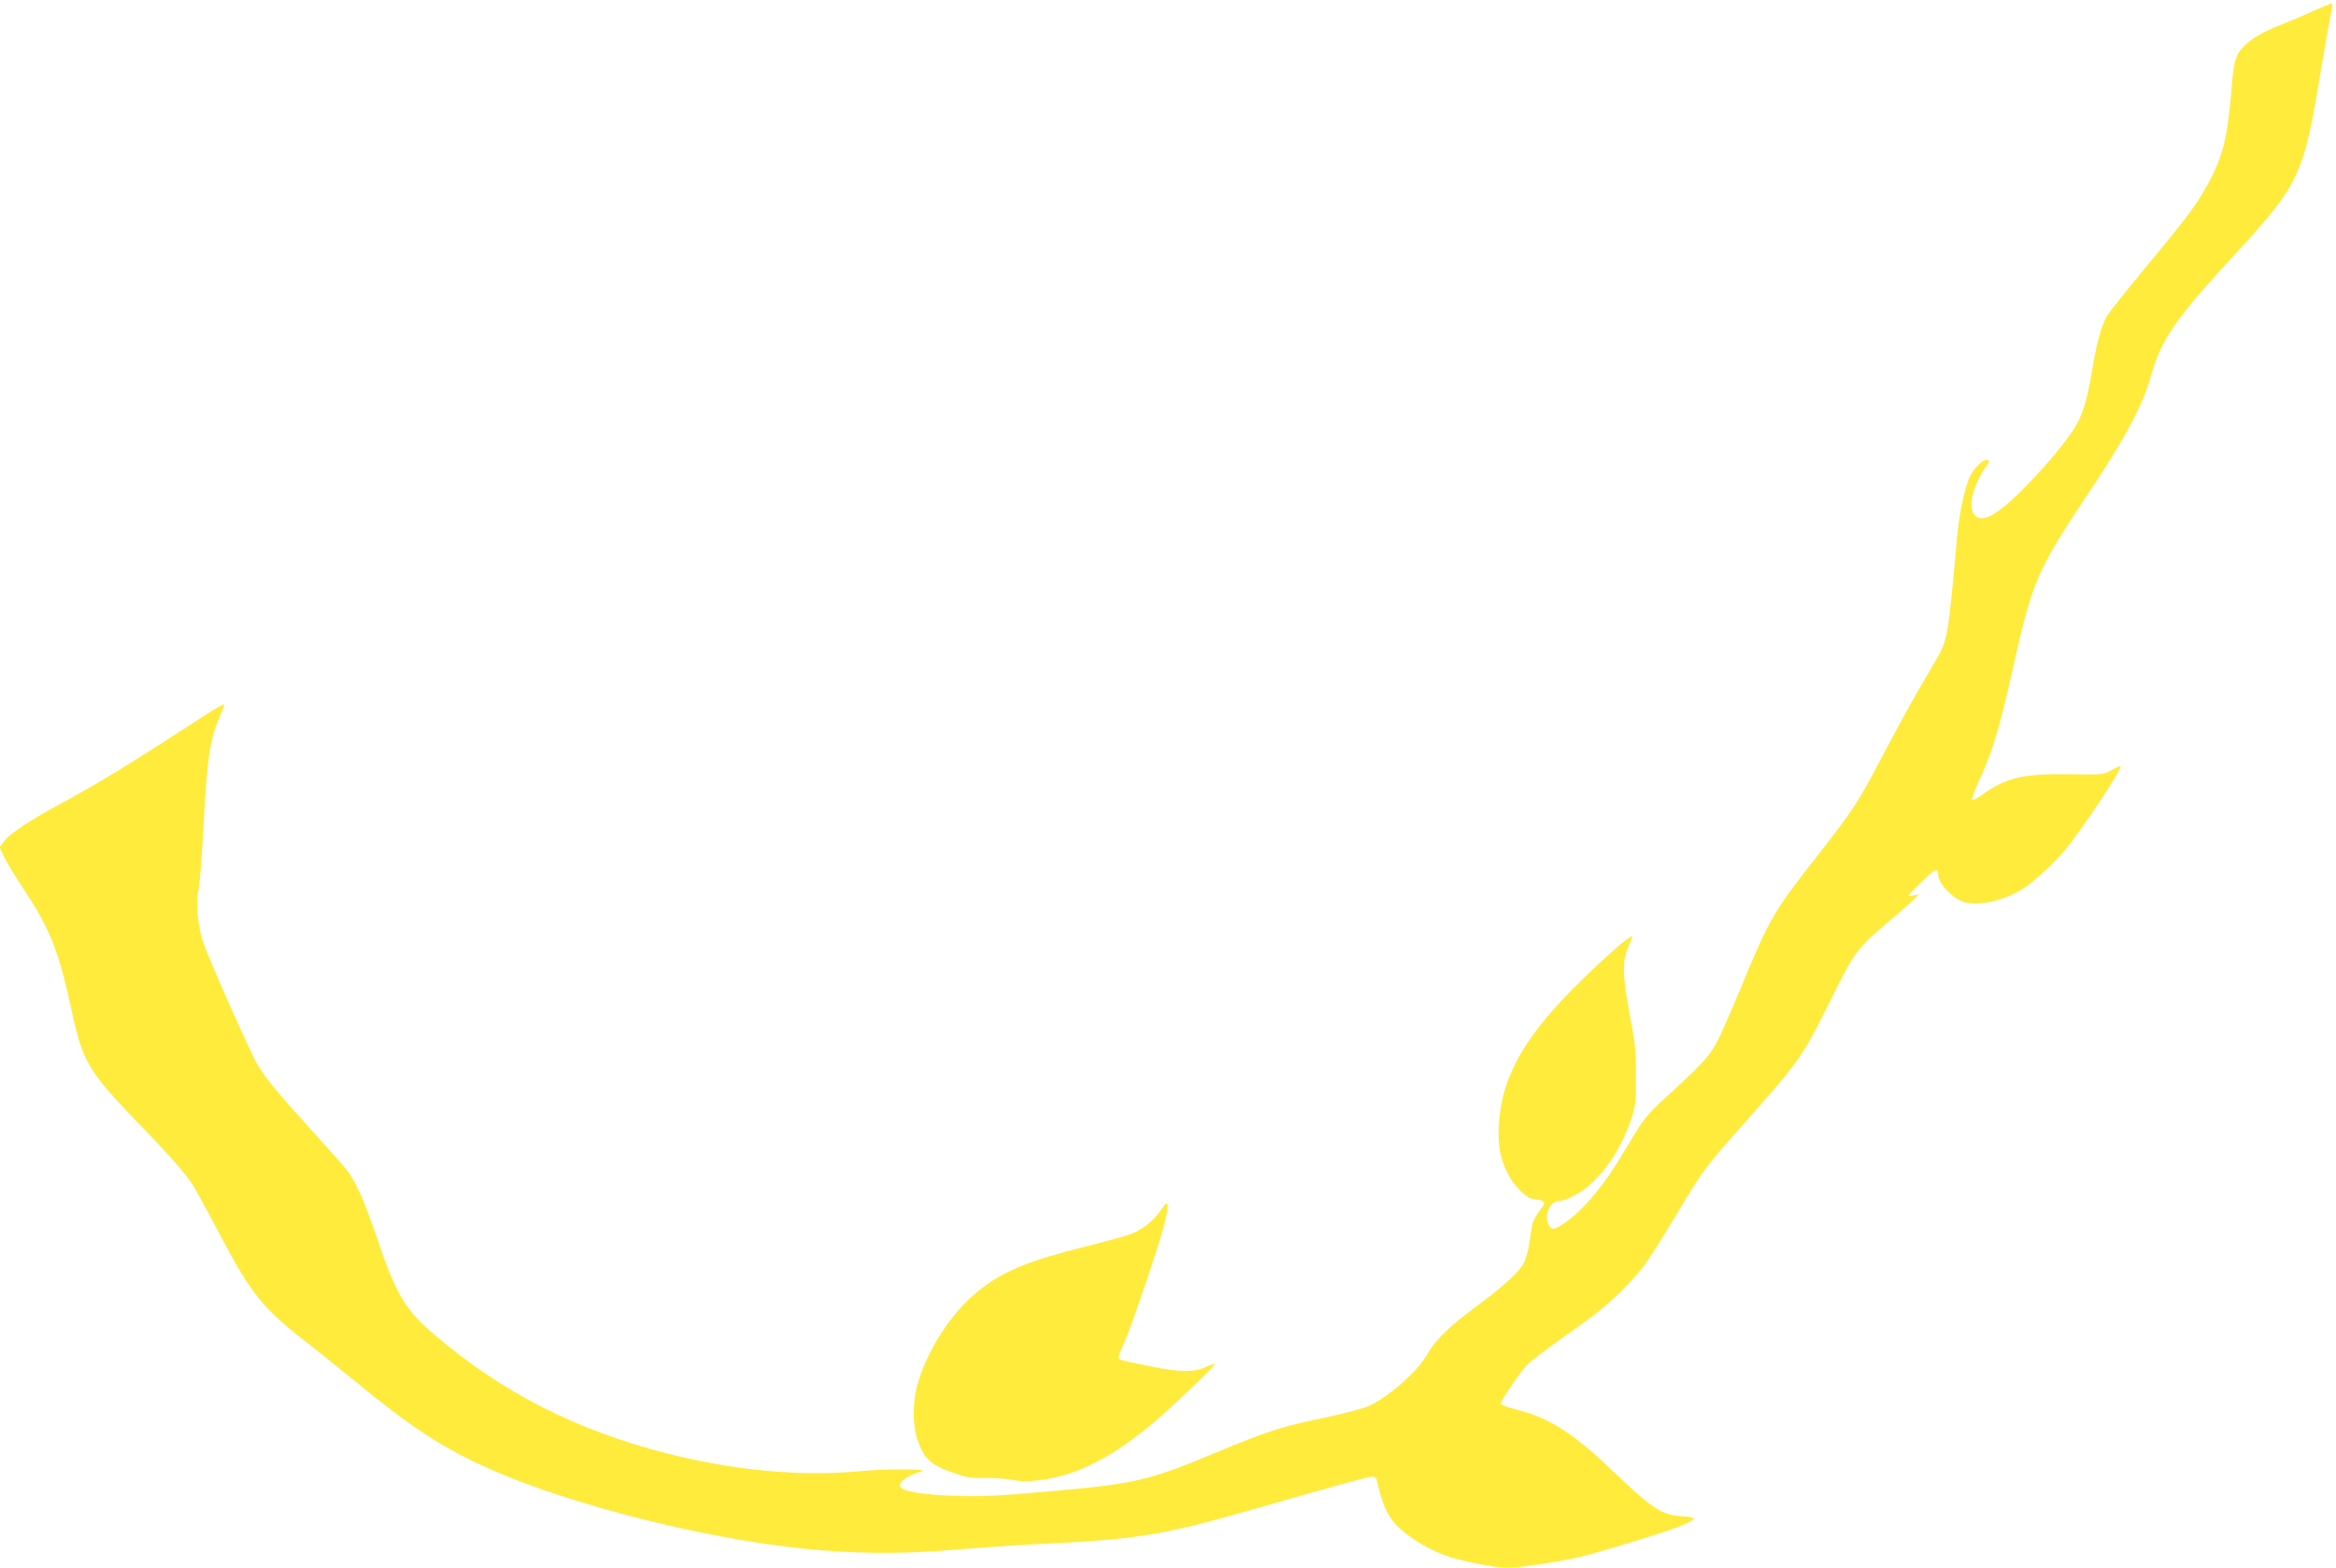 <?xml version="1.0" standalone="no"?>
<!DOCTYPE svg PUBLIC "-//W3C//DTD SVG 20010904//EN"
 "http://www.w3.org/TR/2001/REC-SVG-20010904/DTD/svg10.dtd">
<svg version="1.0" xmlns="http://www.w3.org/2000/svg"
 width="1280pt" height="859pt" viewBox="0 0 1280 859"
 preserveAspectRatio="xMidYMid meet">
<g transform="translate(0,859) scale(0.1,-0.1)"
fill="#ffeb3b" stroke="none">
<path d="M12670 8527 c-52 -24 -138 -60 -192 -81 -113 -45 -184 -96 -216 -153
-18 -34 -25 -70 -37 -219 -22 -259 -50 -360 -146 -526 -57 -99 -115 -174 -331
-434 -100 -121 -191 -235 -201 -252 -33 -58 -57 -145 -82 -292 -31 -190 -56
-265 -112 -347 -64 -94 -183 -231 -295 -340 -135 -130 -208 -162 -244 -108
-30 47 0 160 67 257 23 31 23 38 5 38 -24 0 -66 -41 -91 -90 -26 -50 -59 -202
-69 -310 -54 -594 -52 -585 -127 -712 -112 -189 -189 -329 -293 -527 -119
-228 -157 -287 -337 -516 -253 -322 -273 -357 -429 -735 -40 -96 -92 -216
-116 -267 -48 -101 -82 -140 -289 -329 -118 -108 -127 -120 -230 -294 -116
-197 -227 -330 -339 -406 -54 -37 -70 -35 -85 7 -18 53 17 119 63 119 38 0
125 48 177 97 96 89 176 222 221 363 20 66 23 94 22 230 0 131 -5 181 -33 325
-41 215 -43 302 -8 379 14 31 23 56 20 56 -17 0 -127 -95 -272 -236 -312 -302
-442 -528 -458 -794 -7 -113 6 -185 48 -269 35 -71 107 -141 144 -141 15 0 35
-5 45 -10 18 -10 18 -13 -15 -55 -19 -25 -37 -60 -40 -78 -3 -17 -10 -63 -15
-101 -6 -37 -19 -85 -30 -105 -27 -52 -106 -124 -260 -239 -147 -108 -222
-181 -264 -254 -57 -102 -213 -240 -327 -292 -30 -14 -143 -43 -251 -66 -222
-45 -309 -74 -588 -190 -366 -153 -436 -169 -905 -211 -289 -26 -379 -30 -520
-25 -165 5 -275 22 -298 45 -24 24 29 66 113 89 51 14 -193 15 -340 1 -322
-30 -680 3 -1050 96 -500 127 -909 335 -1280 652 -158 135 -209 219 -310 517
-77 227 -122 326 -178 396 -21 25 -111 126 -201 225 -173 191 -229 259 -279
340 -39 65 -262 566 -298 670 -32 93 -42 221 -25 299 6 28 18 181 26 341 21
383 35 476 91 603 13 30 23 59 22 63 -2 4 -68 -35 -148 -88 -361 -235 -551
-351 -750 -458 -171 -92 -277 -163 -309 -206 l-23 -31 23 -51 c13 -27 65 -113
116 -190 141 -215 187 -334 258 -665 57 -265 95 -329 350 -592 177 -183 272
-290 311 -352 14 -22 80 -142 145 -266 176 -332 235 -406 474 -593 61 -47 199
-159 309 -248 311 -254 493 -366 790 -488 248 -102 599 -207 942 -283 586
-129 1025 -164 1519 -121 132 11 339 25 460 31 538 26 671 47 1167 189 496
142 638 181 659 181 12 0 21 -9 25 -27 40 -180 81 -240 227 -334 33 -21 94
-52 137 -68 81 -32 277 -71 353 -71 62 0 306 37 402 61 129 33 444 129 525
161 112 44 117 54 28 60 -116 8 -159 36 -400 266 -201 191 -333 274 -502 317
-50 13 -92 27 -94 33 -3 10 103 168 142 210 23 26 131 106 311 233 138 97 277
231 353 342 29 42 105 164 168 269 135 227 151 247 365 488 304 342 315 358
476 683 127 256 138 270 323 427 63 54 124 107 134 119 l19 21 -33 -7 c-33 -6
-31 -3 44 70 76 76 96 85 96 46 0 -47 70 -124 135 -149 72 -27 210 0 316 62
63 37 178 141 246 223 87 105 303 428 303 455 0 5 -21 -3 -47 -18 -48 -27 -49
-27 -229 -24 -257 4 -355 -19 -486 -115 -25 -18 -49 -29 -52 -24 -3 5 12 46
33 92 78 168 113 284 183 594 114 511 136 564 413 980 207 309 305 492 351
655 56 200 131 309 454 660 361 393 381 434 474 996 25 149 50 290 55 315 13
53 13 69 4 69 -5 0 -51 -20 -103 -43z"/>
<path d="M6357 1954 c-40 -57 -96 -100 -164 -127 -24 -9 -134 -40 -245 -67
-315 -79 -452 -135 -585 -242 -153 -121 -287 -331 -340 -529 -23 -90 -21 -218
5 -291 38 -107 74 -138 217 -185 55 -19 88 -23 150 -21 44 1 111 -3 148 -10
51 -9 89 -10 155 -2 199 25 392 122 620 313 94 78 345 318 339 324 -2 2 -26
-6 -52 -18 -65 -29 -139 -28 -305 5 -167 34 -170 34 -170 50 0 7 13 43 30 79
36 79 180 503 216 634 14 52 24 104 22 117 -3 21 -7 17 -41 -30z"/>
</g>
</svg>
